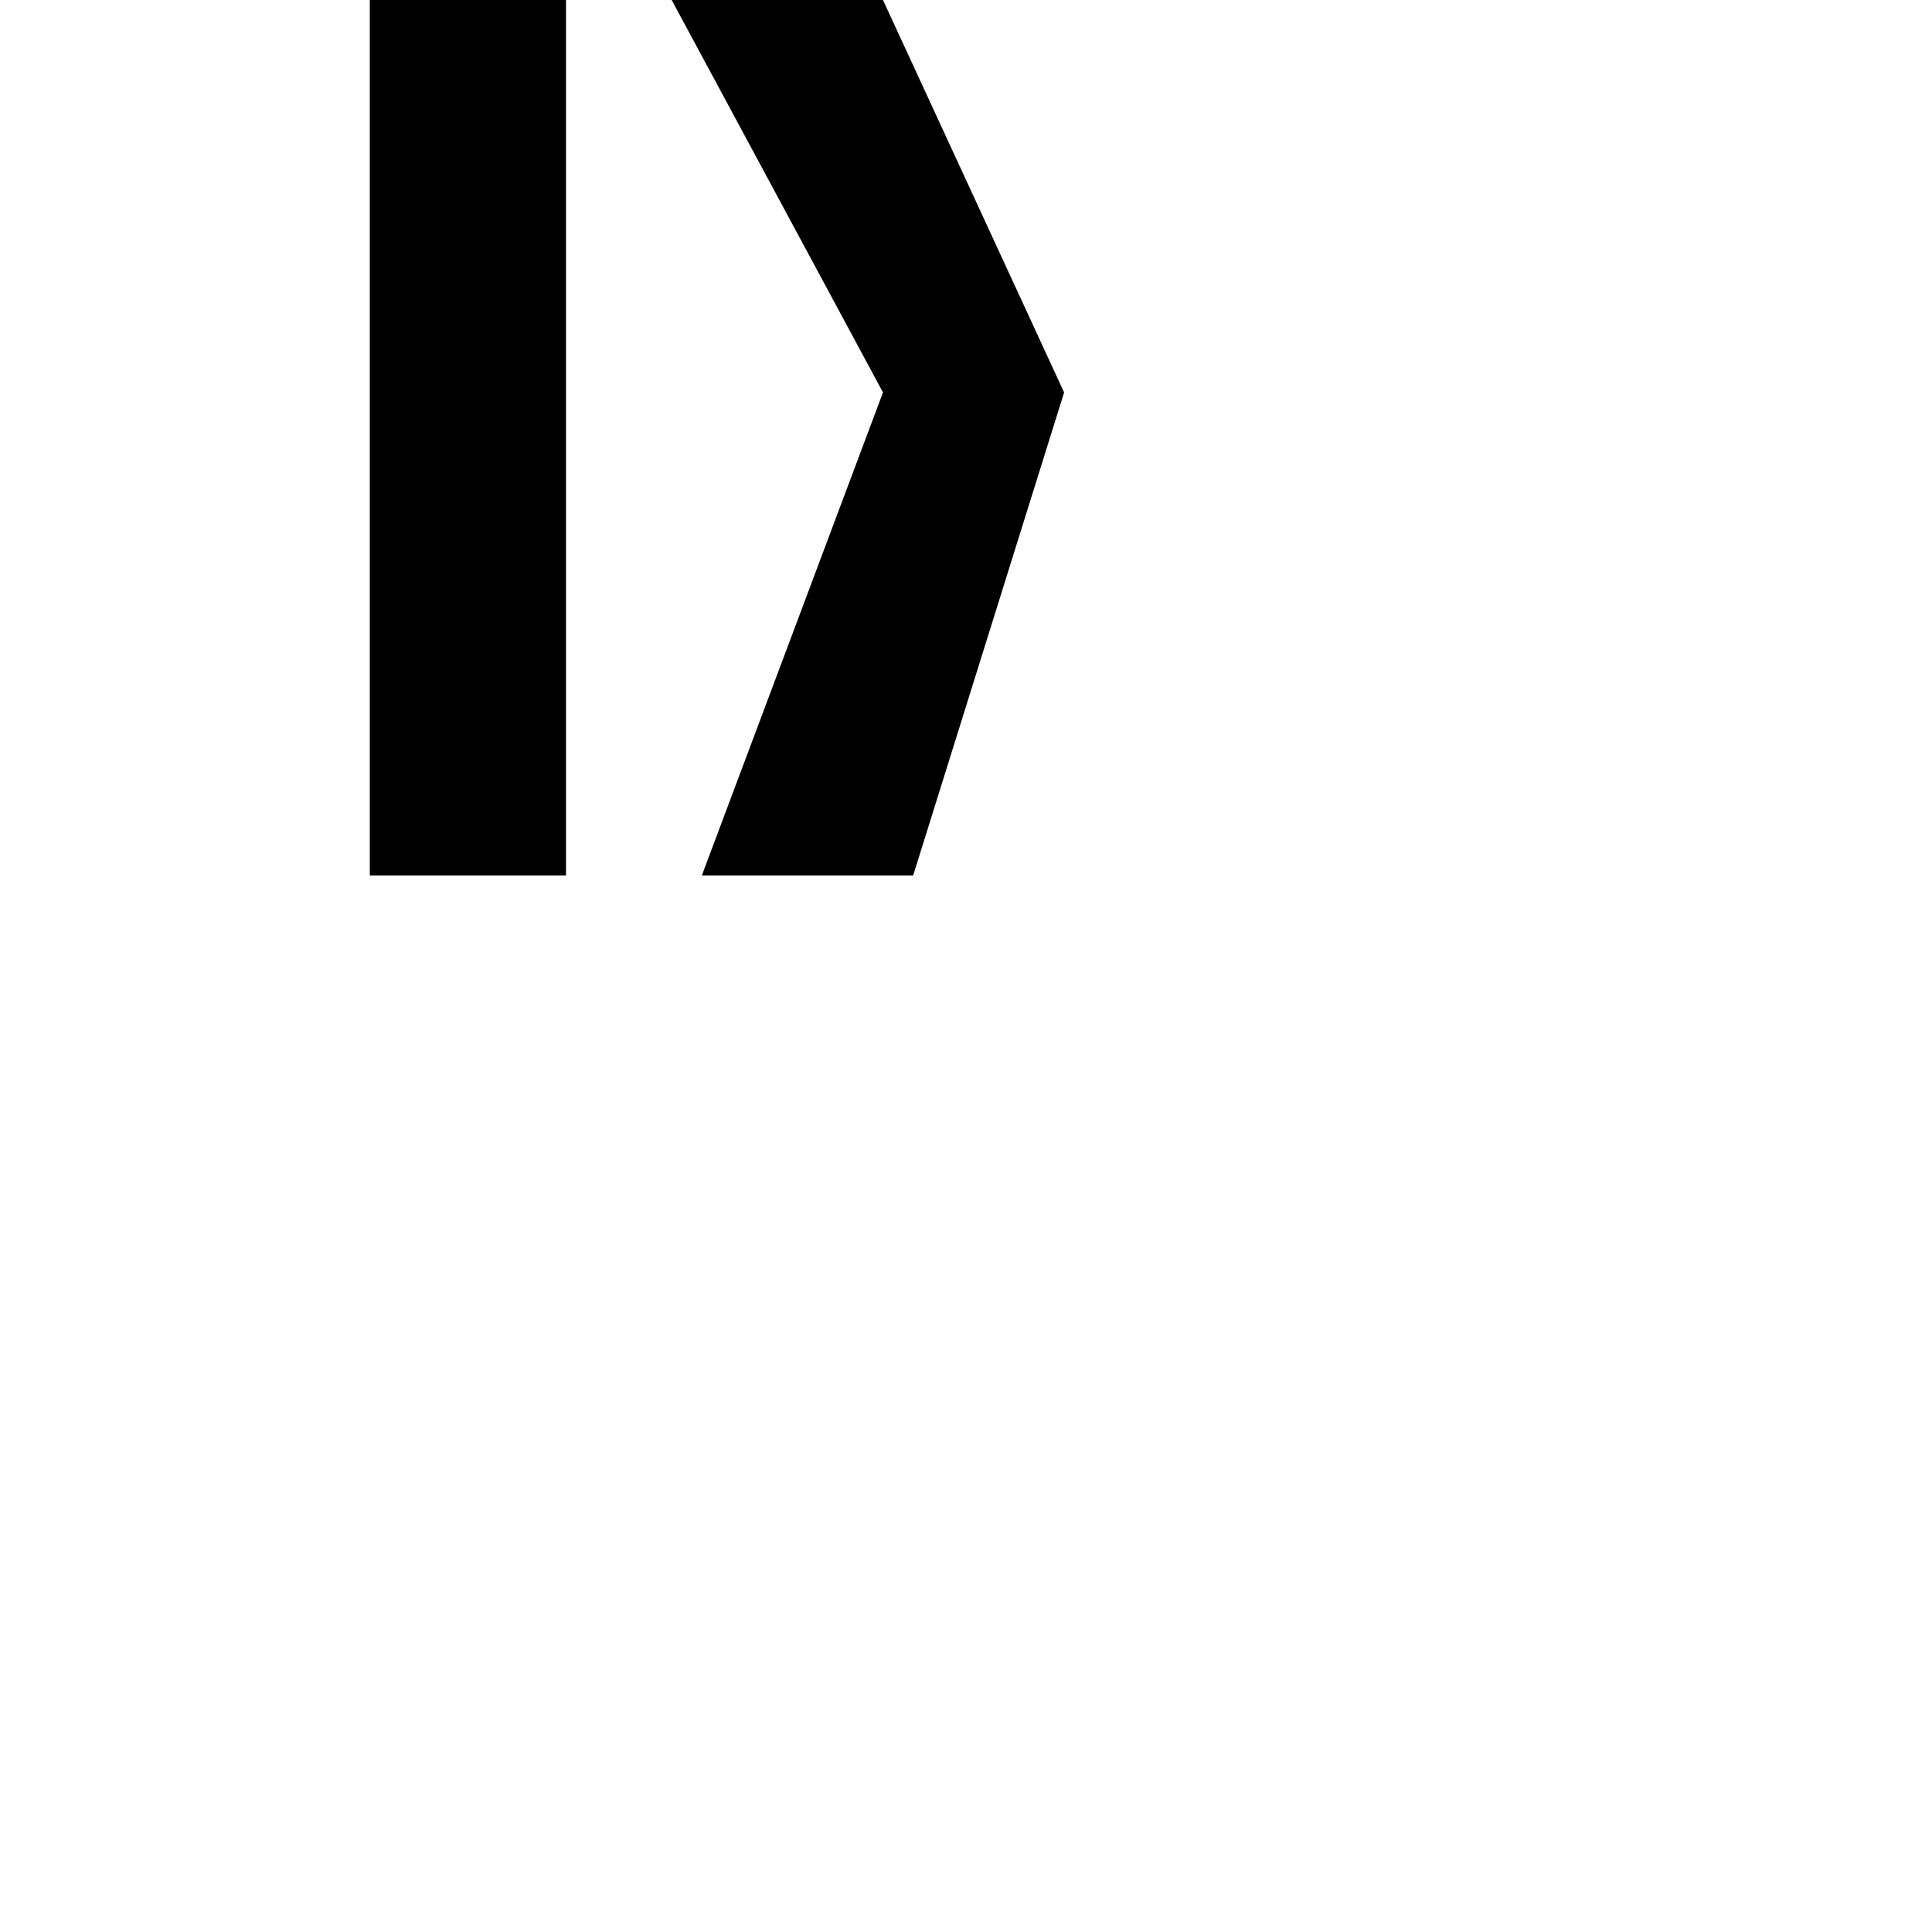 <svg xmlns="http://www.w3.org/2000/svg" width="64" height="64" viewBox="0 0 64 64">
  <style>
    #favicon {
      fill: #111;
      @media (prefers-color-scheme: dark) {
        fill: #fff;
      }
    }
  </style>
  <path transform="translate(12.25, 0)" d="M0 0h6.5v29H0V0Zm10 0h7l6 13-5 16h-7l6-16-7-13Z"/>
</svg>

